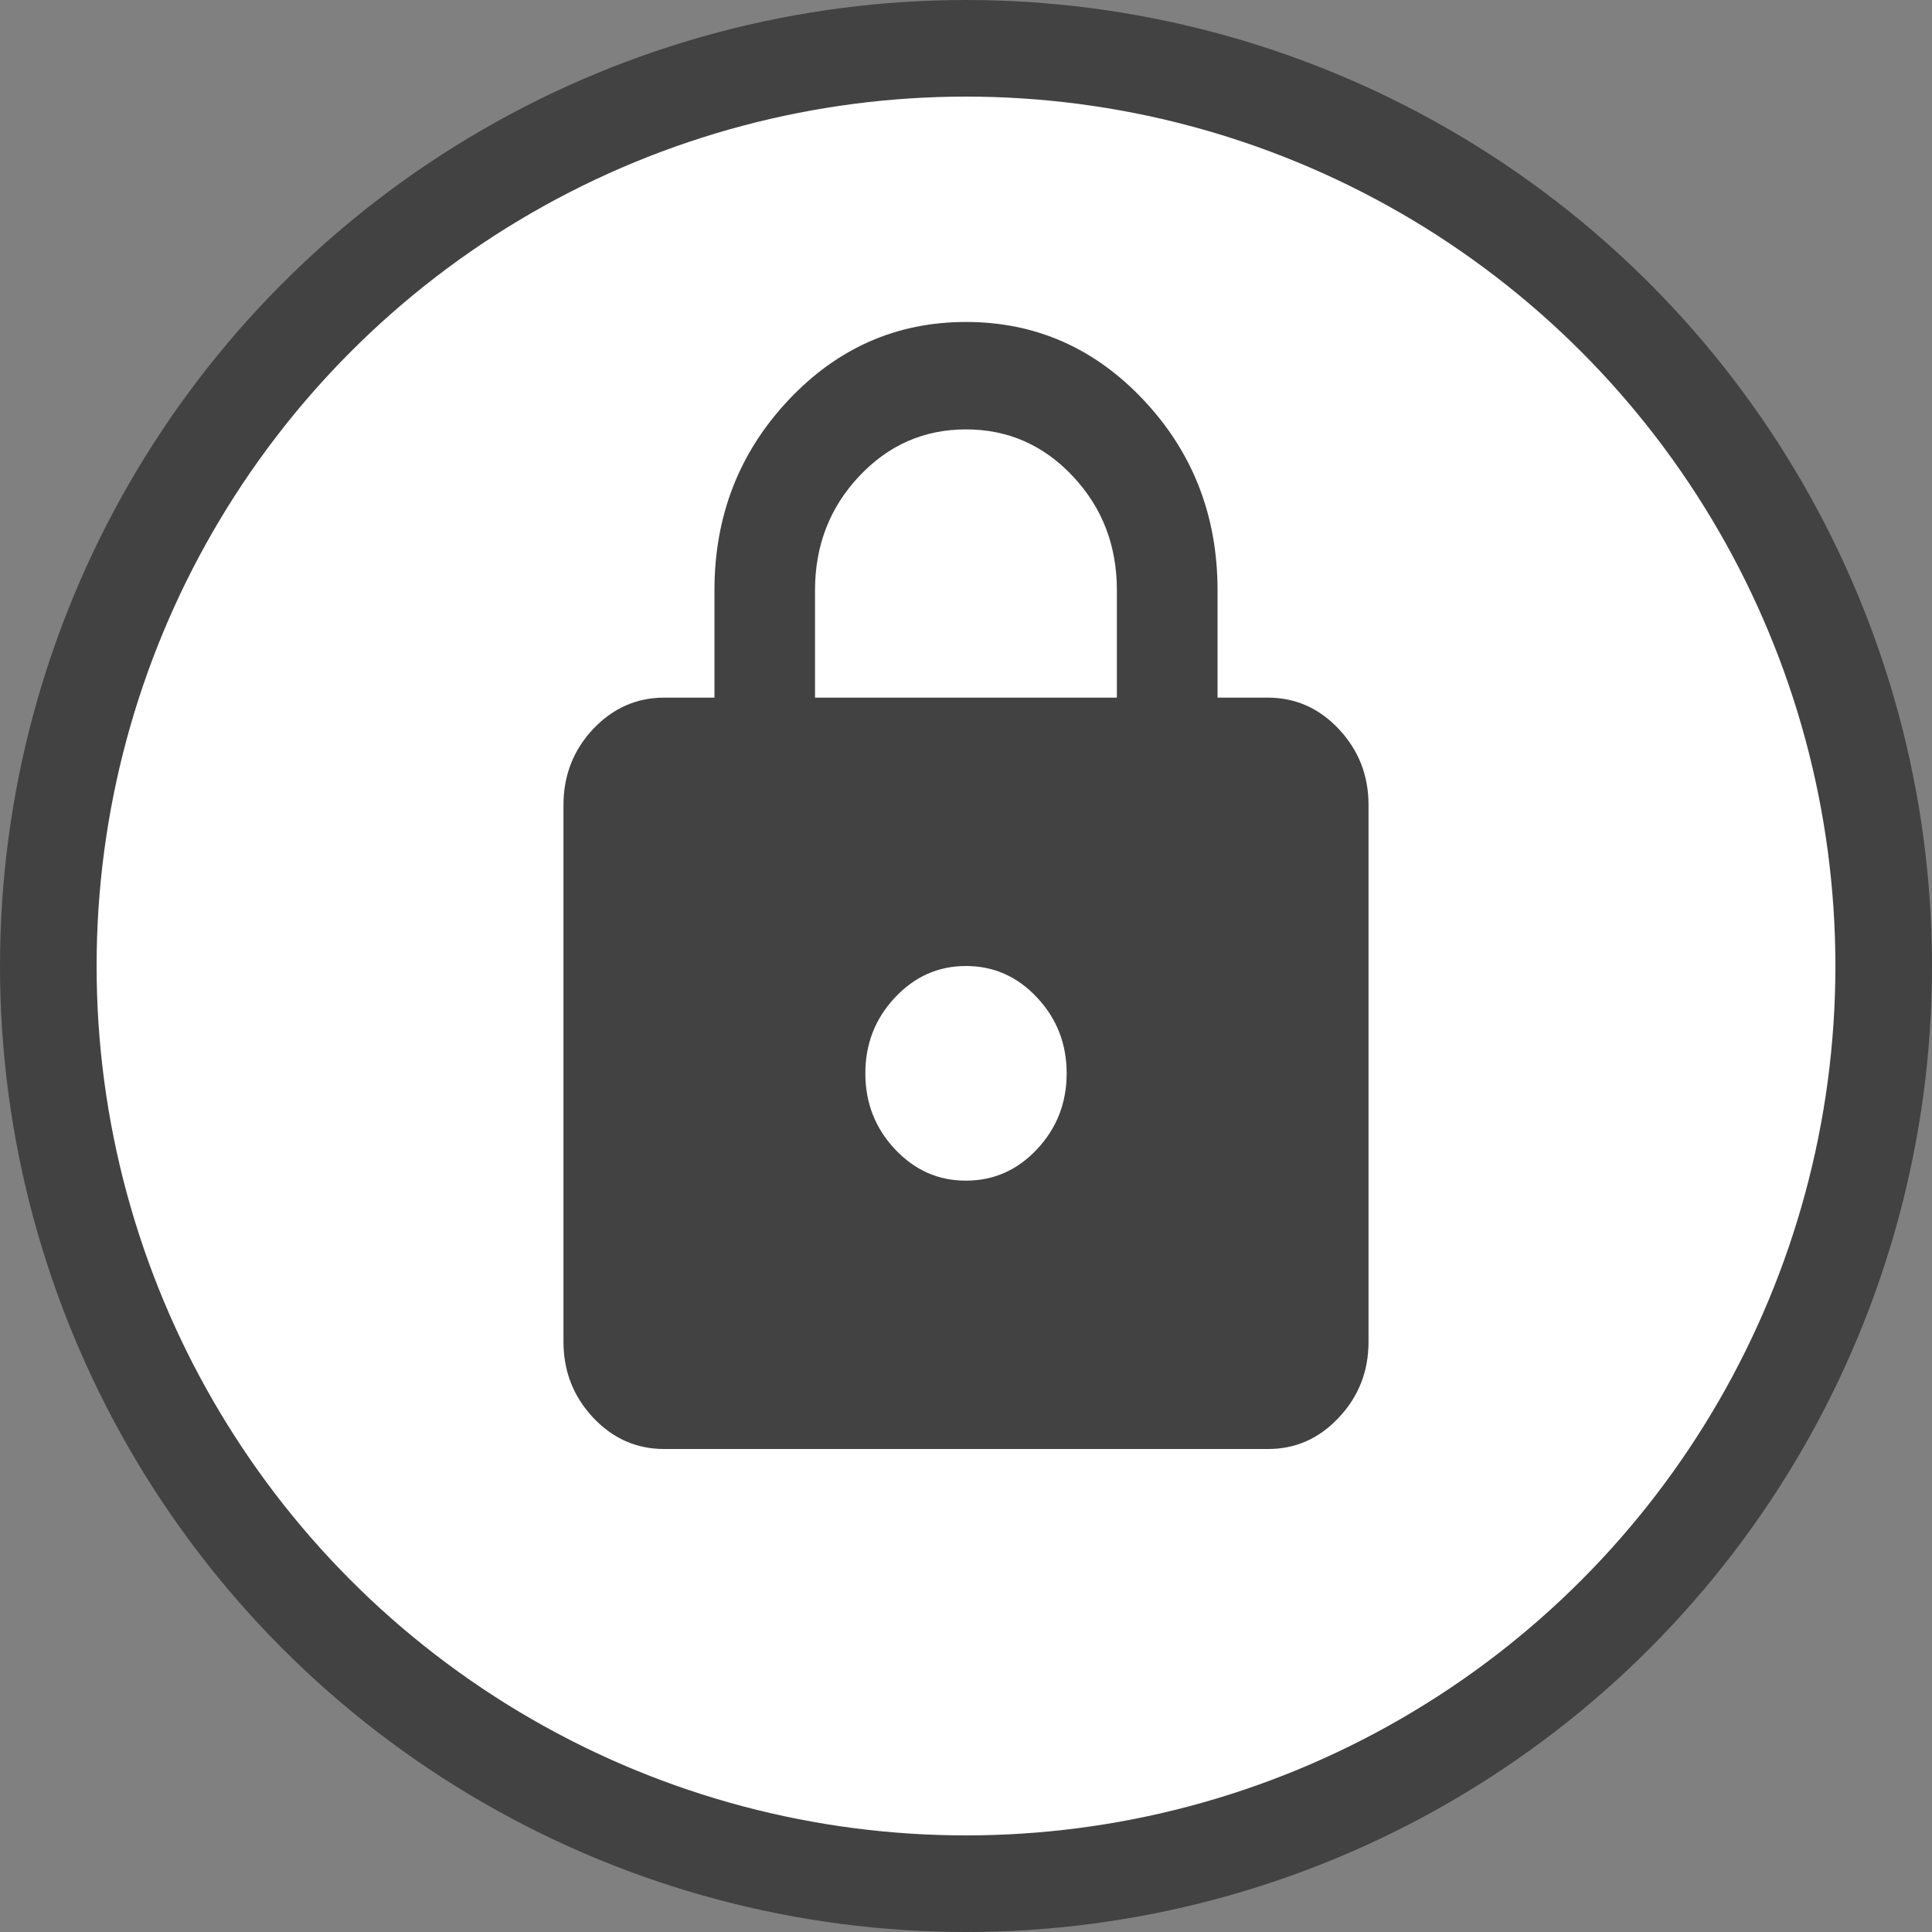 <svg width="20" height="20" viewBox="0 0 20 20" fill="none" xmlns="http://www.w3.org/2000/svg">
<rect x="0" y="0" width="20" height="20" fill="#808080" stroke="none"/>
<circle cx="10" cy="10" r="9.5" fill="white" stroke="#424242"/>
<path d="M6.875 15C6.588 15 6.343 14.891 6.139 14.674C5.935 14.456 5.833 14.194 5.833 13.889V8.334C5.833 8.028 5.935 7.766 6.139 7.548C6.344 7.331 6.589 7.222 6.875 7.222H7.396V6.111C7.396 5.343 7.65 4.688 8.158 4.146C8.666 3.604 9.28 3.333 10 3.333C10.72 3.333 11.335 3.604 11.843 4.146C12.351 4.688 12.604 5.343 12.604 6.111V7.222H13.125C13.411 7.222 13.657 7.331 13.861 7.549C14.065 7.767 14.167 8.028 14.167 8.334V13.889C14.167 14.195 14.065 14.456 13.86 14.674C13.656 14.892 13.411 15.001 13.125 15H6.875ZM10 12.222C10.286 12.222 10.532 12.114 10.736 11.896C10.94 11.678 11.042 11.416 11.042 11.111C11.042 10.806 10.94 10.544 10.735 10.326C10.531 10.108 10.286 10 10 10C9.713 10 9.468 10.109 9.264 10.327C9.06 10.545 8.958 10.806 8.958 11.111C8.958 11.417 9.06 11.678 9.264 11.896C9.469 12.114 9.714 12.223 10 12.222ZM8.437 7.222H11.562V6.111C11.562 5.648 11.411 5.255 11.107 4.931C10.803 4.607 10.434 4.445 10 4.445C9.566 4.445 9.197 4.607 8.893 4.931C8.589 5.255 8.437 5.648 8.437 6.111V7.222Z" fill="#424242"/>
</svg>
